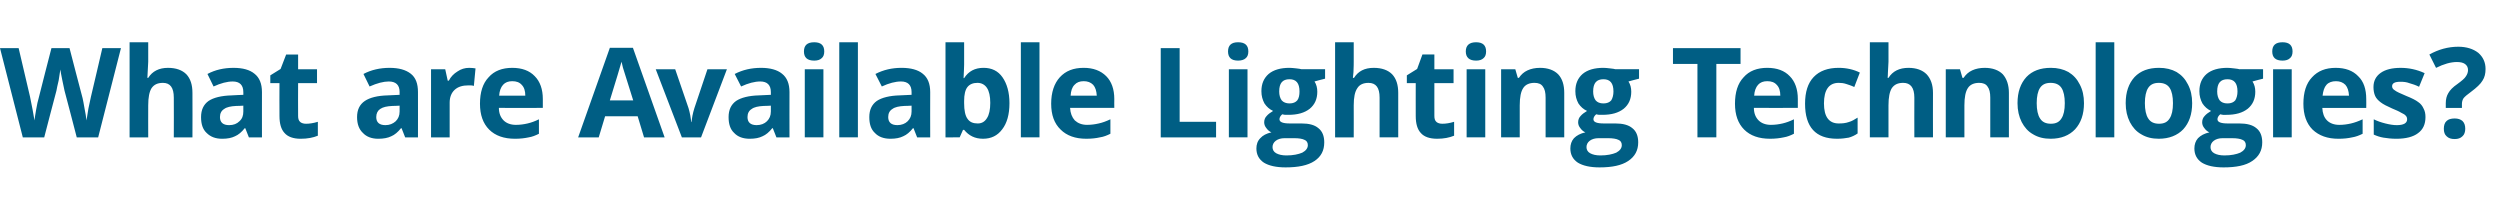 <?xml version="1.0" standalone="no"?><!DOCTYPE svg PUBLIC "-//W3C//DTD SVG 1.1//EN" "http://www.w3.org/Graphics/SVG/1.1/DTD/svg11.dtd"><svg xmlns="http://www.w3.org/2000/svg" version="1.1" width="899px" height="73.8px" viewBox="0 -15 899 73.8" style="top:-15px"><desc>What are Available Lighting Technologies?</desc><defs/><g id="Polygon25962"><path d="m35.3 34.4h-7.7s-4.37-16.84-4.4-16.8c-.1-.6-.4-1.9-.8-3.8c-.4-1.9-.6-3.1-.7-3.8c-.1.8-.3 2.1-.6 3.9c-.4 1.7-.7 3-.8 3.7c-.04 0-4.4 16.8-4.4 16.8H8.2L0 2.3h6.7l4.1 17.5c.7 3.3 1.2 6.1 1.6 8.5c.1-.9.3-2.2.6-3.9c.3-1.8.6-3.1.9-4.1c-.04 0 4.6-18 4.6-18h6.5s4.66 18 4.7 18c.2.8.4 2 .7 3.7c.3 1.6.6 3.1.7 4.3c.2-1.2.4-2.6.7-4.3c.4-1.7.7-3.1.9-4.2c.02.04 4.1-17.5 4.1-17.5h6.7l-8.2 32.1zm33.9 0h-6.7s.05-14.32 0-14.3c0-3.6-1.3-5.3-3.9-5.3c-1.9 0-3.2.6-4.1 1.9c-.8 1.3-1.2 3.3-1.2 6.2c-.03-.03 0 11.5 0 11.5h-6.7V.2h6.7s-.03 7.01 0 7c0 .5-.1 1.8-.2 3.8c.02.03-.1 2-.1 2h.3c1.5-2.4 3.9-3.6 7.1-3.6c2.9 0 5.1.8 6.6 2.3c1.5 1.6 2.2 3.8 2.2 6.7c.05.01 0 16 0 16zm20.3 0l-1.3-3.3h-.2c-1.1 1.4-2.3 2.4-3.5 2.9c-1.2.6-2.7.9-4.6.9c-2.4 0-4.2-.7-5.6-2.1c-1.4-1.3-2-3.2-2-5.7c0-2.6.9-4.5 2.7-5.8c1.8-1.2 4.6-1.9 8.3-2c-.04-.03 4.2-.2 4.2-.2c0 0 .02-1.04 0-1c0-2.5-1.3-3.8-3.8-3.8c-2 0-4.3.6-6.9 1.8l-2.2-4.5c2.8-1.5 5.9-2.2 9.4-2.2c3.3 0 5.8.7 7.5 2.1c1.8 1.4 2.7 3.6 2.7 6.6c-.02-.04 0 16.3 0 16.3h-4.7zm-2-11.4s-2.57.14-2.6.1c-1.9.1-3.4.4-4.3 1.1c-1 .6-1.5 1.6-1.5 2.9c0 1.9 1.1 2.9 3.3 2.9c1.6 0 2.8-.5 3.7-1.4c1-.9 1.4-2 1.4-3.5c.02-.03 0-2.1 0-2.1zm22.6 6.5c1.1 0 2.6-.2 4.2-.7v5c-1.7.7-3.7 1.1-6.2 1.1c-2.6 0-4.6-.7-5.8-2.1c-1.2-1.3-1.8-3.3-1.8-6.1c-.05.04 0-11.8 0-11.8h-3.3v-2.8l3.7-2.3l2-5.2h4.3v5.3h6.8v5h-6.8s-.05 11.84 0 11.8c0 1 .2 1.7.8 2.2c.5.4 1.2.6 2.1.6zm35.6 4.9l-1.3-3.3h-.2c-1.1 1.4-2.3 2.4-3.5 2.9c-1.2.6-2.8.9-4.7.9c-2.3 0-4.2-.7-5.5-2.1c-1.4-1.3-2.1-3.2-2.1-5.7c0-2.6.9-4.5 2.8-5.8c1.8-1.2 4.5-1.9 8.2-2c.01-.03 4.3-.2 4.3-.2c0 0-.03-1.04 0-1c0-2.5-1.3-3.8-3.9-3.8c-1.9 0-4.2.6-6.9 1.8l-2.2-4.5c2.8-1.5 6-2.2 9.4-2.2c3.3 0 5.8.7 7.6 2.1c1.8 1.4 2.6 3.6 2.6 6.6c.03-.04 0 16.3 0 16.3h-4.6zm-2-11.4s-2.62.14-2.6.1c-2 .1-3.4.4-4.4 1.1c-.9.6-1.4 1.6-1.4 2.9c0 1.9 1.1 2.9 3.3 2.9c1.5 0 2.7-.5 3.7-1.4c.9-.9 1.4-2 1.4-3.5c-.03-.03 0-2.1 0-2.1zm25-13.6c.9 0 1.7.1 2.3.2l-.6 6.3c-.5-.2-1.2-.2-1.9-.2c-2.2 0-3.8.5-5 1.6c-1.2 1.1-1.8 2.7-1.8 4.6c-.02.03 0 12.5 0 12.5H155V9.9h5.1l.9 4.1h.4c.7-1.4 1.8-2.5 3.1-3.3c1.3-.9 2.7-1.3 4.2-1.3zm15.5 4.8c-1.4 0-2.5.4-3.3 1.3c-.8.9-1.3 2.2-1.4 3.9h9.4c0-1.7-.4-3-1.3-3.9c-.8-.9-1.9-1.3-3.4-1.3zm1 20.7c-4 0-7.1-1.1-9.3-3.3c-2.2-2.2-3.3-5.3-3.3-9.3c0-4.1 1-7.3 3.1-9.5c2-2.3 4.9-3.4 8.5-3.4c3.5 0 6.2 1 8.1 3c1.9 1.9 2.9 4.7 2.9 8.2v3.2s-15.84.02-15.8 0c0 1.9.6 3.4 1.7 4.5c1 1 2.5 1.6 4.4 1.6c1.5 0 2.9-.2 4.2-.5c1.3-.3 2.7-.8 4.1-1.5v5.2c-1.2.6-2.4 1.1-3.7 1.3c-1.4.3-3 .5-4.9.5zm46.4-.5l-2.3-7.6h-11.7l-2.3 7.6h-7.4l11.4-32.2h8.3L239 34.4h-7.4zm-3.9-13.3c-2.2-7-3.4-10.9-3.7-11.8c-.2-.9-.4-1.6-.5-2.1c-.5 1.8-1.9 6.5-4.2 13.9h8.4zm17.5 13.3l-9.4-24.5h7l4.8 14c.5 1.7.8 3.4 1 5h.1c.1-1.4.4-3.1 1-5c-.01-.04 4.7-14 4.7-14h7l-9.3 24.5h-6.9zm34 0l-1.3-3.3h-.2c-1.1 1.4-2.3 2.4-3.5 2.9c-1.2.6-2.7.9-4.6.9c-2.4 0-4.3-.7-5.6-2.1c-1.4-1.3-2-3.2-2-5.7c0-2.6.9-4.5 2.7-5.8c1.8-1.2 4.6-1.9 8.2-2c.05-.03 4.3-.2 4.3-.2v-1c0-2.5-1.3-3.8-3.8-3.8c-2 0-4.3.6-6.9 1.8l-2.3-4.5c2.9-1.5 6-2.2 9.5-2.2c3.2 0 5.8.7 7.5 2.1c1.8 1.4 2.7 3.6 2.7 6.6c-.03-.04 0 16.3 0 16.3h-4.7zm-2-11.4s-2.58.14-2.6.1c-1.9.1-3.4.4-4.3 1.1c-1 .6-1.5 1.6-1.5 2.9c0 1.9 1.1 2.9 3.3 2.9c1.5 0 2.8-.5 3.7-1.4c.9-.9 1.4-2 1.4-3.5V23zm15.6-16.2c-2.5 0-3.7-1.1-3.7-3.3c0-2.2 1.2-3.3 3.7-3.3c2.4 0 3.6 1.1 3.6 3.3c0 1.1-.3 1.9-.9 2.4c-.6.6-1.5.9-2.7.9zm3.3 27.6h-6.7V9.9h6.7v24.5zm12.4 0h-6.7V.2h6.7v34.2zm21.3 0l-1.3-3.3h-.2c-1.1 1.4-2.3 2.4-3.5 2.9c-1.2.6-2.7.9-4.6.9c-2.4 0-4.3-.7-5.6-2.1c-1.4-1.3-2-3.2-2-5.7c0-2.6.9-4.5 2.7-5.8c1.8-1.2 4.6-1.9 8.2-2c.04-.03 4.3-.2 4.3-.2v-1c0-2.5-1.3-3.8-3.8-3.8c-2 0-4.3.6-6.9 1.8l-2.3-4.5c2.9-1.5 6-2.2 9.4-2.2c3.3 0 5.9.7 7.6 2.1c1.8 1.4 2.7 3.6 2.7 6.6c-.04-.04 0 16.3 0 16.3h-4.7zm-2-11.4s-2.59.14-2.6.1c-1.9.1-3.4.4-4.3 1.1c-1 .6-1.5 1.6-1.5 2.9c0 1.9 1.1 2.9 3.3 2.9c1.5 0 2.8-.5 3.7-1.4c.9-.9 1.4-2 1.4-3.5V23zm18.9-9.9c1.6-2.5 3.9-3.7 7-3.7c2.9 0 5.2 1.1 6.8 3.4c1.6 2.3 2.5 5.4 2.5 9.3c0 4.1-.9 7.2-2.6 9.4c-1.7 2.3-4 3.4-6.9 3.4c-2.9 0-5.1-1.1-6.8-3.2c.01.03-.4 0-.4 0l-1.2 2.7H340V.2h6.7v8c0 1-.1 2.6-.2 4.9c-.05-.05.2 0 .2 0c0 0 .01-.05 0 0zm4.8 1.7c-1.6 0-2.8.5-3.6 1.5c-.8 1-1.2 2.7-1.2 5v.8c0 2.6.4 4.5 1.2 5.6c.8 1.2 2 1.7 3.7 1.7c1.4 0 2.5-.6 3.3-1.9c.8-1.2 1.2-3.1 1.2-5.5c0-2.4-.4-4.2-1.2-5.4c-.8-1.2-2-1.8-3.4-1.8zm22.3 19.6h-6.7V.2h6.7v34.2zm15.9-20.2c-1.4 0-2.5.4-3.3 1.3c-.9.9-1.3 2.2-1.4 3.9h9.4c-.1-1.7-.5-3-1.3-3.9c-.9-.9-2-1.3-3.4-1.3zm.9 20.7c-3.9 0-7-1.1-9.2-3.3c-2.3-2.2-3.4-5.3-3.4-9.3c0-4.1 1.1-7.3 3.1-9.5c2.1-2.3 4.9-3.4 8.6-3.4c3.4 0 6.1 1 8.1 3c1.9 1.9 2.9 4.7 2.9 8.2c-.04-.03 0 3.2 0 3.2c0 0-15.88.02-15.9 0c.1 1.9.7 3.4 1.7 4.5c1.1 1 2.5 1.6 4.4 1.6c1.5 0 2.9-.2 4.2-.5c1.4-.3 2.7-.8 4.2-1.5v5.2c-1.2.6-2.4 1.1-3.8 1.3c-1.3.3-2.9.5-4.9.5zm26.8-.5V2.3h6.8v26.5h13.1v5.6h-19.9zm27.8-27.6c-2.4 0-3.6-1.1-3.6-3.3c0-2.2 1.2-3.3 3.6-3.3c2.5 0 3.7 1.1 3.7 3.3c0 1.1-.3 1.9-.9 2.4c-.6.6-1.6.9-2.8.9zm3.4 27.6h-6.7V9.9h6.7v24.5zm27.9-24.5v3.4s-3.81.96-3.8 1c.7 1.1 1 2.3 1 3.7c0 2.6-.9 4.6-2.7 6.1c-1.9 1.5-4.4 2.2-7.7 2.2c.03.02-1.2 0-1.2 0c0 0-.97-.15-1-.2c-.7.6-1 1.2-1 1.8c0 1 1.2 1.5 3.7 1.5h4.2c2.7 0 4.7.5 6.1 1.7c1.4 1.1 2.1 2.8 2.1 5.1c0 2.9-1.1 5.1-3.5 6.7c-2.4 1.6-5.9 2.3-10.4 2.3c-3.4 0-6-.6-7.8-1.7c-1.8-1.2-2.7-2.9-2.7-5.1c0-1.4.4-2.7 1.4-3.7c.9-1 2.2-1.7 4-2.1c-.7-.3-1.3-.8-1.8-1.5c-.5-.6-.8-1.3-.8-2.1c0-.9.3-1.7.9-2.3c.5-.6 1.3-1.2 2.3-1.8c-1.3-.6-2.3-1.5-3.1-2.7c-.7-1.3-1.1-2.7-1.1-4.4c0-2.7.9-4.7 2.6-6.2c1.8-1.5 4.3-2.2 7.5-2.2c.7 0 1.5.1 2.5.2c.9.1 1.5.2 1.8.3c-.04-.03 8.5 0 8.5 0zm-18.9 28c0 .9.4 1.7 1.3 2.2c.9.5 2.1.8 3.7.8c2.4 0 4.3-.4 5.7-1c1.3-.7 2-1.6 2-2.7c0-.9-.4-1.6-1.2-1.9c-.8-.4-2-.6-3.7-.6h-3.5c-1.2 0-2.3.3-3.1.9c-.8.6-1.2 1.4-1.2 2.3zm6.1-24.4c-2.5 0-3.7 1.4-3.7 4.4c0 1.3.3 2.4.9 3.2c.6.7 1.6 1.1 2.8 1.1c1.3 0 2.2-.4 2.8-1.1c.6-.8.8-1.9.8-3.2c0-3-1.2-4.4-3.6-4.4zm39.1 20.9h-6.7V20.1c0-3.6-1.3-5.3-4-5.3c-1.8 0-3.2.6-4 1.9c-.9 1.3-1.3 3.3-1.3 6.2c.03-.03 0 11.5 0 11.5h-6.7V.2h6.7s.03 7.01 0 7c0 .5 0 1.8-.1 3.8c-.03.03-.2 2-.2 2h.4c1.5-2.4 3.8-3.6 7.1-3.6c2.9 0 5.1.8 6.6 2.3c1.5 1.6 2.2 3.8 2.2 6.7v16zm15.9-4.9c1.2 0 2.6-.2 4.2-.7v5c-1.7.7-3.7 1.1-6.1 1.1c-2.7 0-4.7-.7-5.9-2.1c-1.2-1.3-1.8-3.3-1.8-6.1c-.02.04 0-11.8 0-11.8h-3.2v-2.8l3.7-2.3l1.9-5.2h4.3v5.3h6.9v5h-6.9s-.02 11.84 0 11.8c0 1 .2 1.7.8 2.2c.5.4 1.2.6 2.1.6zm12.1-22.7c-2.4 0-3.7-1.1-3.7-3.3c0-2.2 1.3-3.3 3.7-3.3c2.4 0 3.6 1.1 3.6 3.3c0 1.1-.3 1.9-.9 2.4c-.6.6-1.5.9-2.7.9zm3.3 27.6h-6.7V9.9h6.7v24.5zm28.4 0h-6.7s-.01-14.32 0-14.3c0-1.8-.3-3.1-1-4c-.6-.9-1.6-1.3-3-1.3c-1.8 0-3.2.6-4 1.8c-.9 1.3-1.3 3.4-1.3 6.3c.02-.03 0 11.5 0 11.5h-6.7V9.9h5.1l.9 3.1h.4c.8-1.2 1.8-2.1 3.1-2.7c1.3-.6 2.8-.9 4.5-.9c2.8 0 5 .8 6.5 2.3c1.5 1.6 2.2 3.8 2.2 6.7v16zm26.9-24.5v3.4s-3.82.96-3.8 1c.7 1.1 1 2.3 1 3.7c0 2.6-.9 4.6-2.7 6.1c-1.9 1.5-4.4 2.2-7.7 2.2c.02.02-1.2 0-1.2 0c0 0-.98-.15-1-.2c-.7.6-1 1.2-1 1.8c0 1 1.2 1.5 3.7 1.5h4.2c2.6 0 4.7.5 6.1 1.7c1.4 1.1 2.1 2.8 2.1 5.1c0 2.9-1.2 5.1-3.6 6.7c-2.4 1.6-5.8 2.3-10.3 2.3c-3.4 0-6-.6-7.8-1.7c-1.8-1.2-2.7-2.9-2.7-5.1c0-1.4.4-2.7 1.3-3.7c1-1 2.3-1.7 4.1-2.1c-.7-.3-1.3-.8-1.8-1.5c-.5-.6-.8-1.3-.8-2.1c0-.9.3-1.7.9-2.3c.5-.6 1.3-1.2 2.3-1.8c-1.3-.6-2.3-1.5-3.1-2.7c-.7-1.3-1.1-2.7-1.1-4.4c0-2.7.9-4.7 2.6-6.2c1.8-1.5 4.3-2.2 7.5-2.2c.7 0 1.5.1 2.4.2c1 .1 1.6.2 1.9.3c-.05-.03 8.5 0 8.5 0zm-18.9 28c0 .9.4 1.7 1.3 2.2c.9.5 2.1.8 3.7.8c2.4 0 4.3-.4 5.7-1c1.3-.7 2-1.6 2-2.7c0-.9-.4-1.6-1.2-1.9c-.8-.4-2.1-.6-3.7-.6h-3.5c-1.2 0-2.3.3-3.1.9c-.8.6-1.2 1.4-1.2 2.3zm6.1-24.4c-2.5 0-3.7 1.4-3.7 4.4c0 1.3.3 2.4.9 3.2c.6.7 1.5 1.1 2.8 1.1c1.3 0 2.2-.4 2.8-1.1c.5-.8.8-1.9.8-3.2c0-3-1.2-4.4-3.6-4.4zm40.6 20.9h-6.8V8h-8.8V2.3h24.3v5.7h-8.7v26.4zm18.3-20.2c-1.4 0-2.5.4-3.3 1.3c-.8.9-1.3 2.2-1.4 3.9h9.4c0-1.7-.4-3-1.3-3.9c-.8-.9-1.9-1.3-3.4-1.3zm1 20.7c-4 0-7.1-1.1-9.3-3.3c-2.2-2.2-3.3-5.3-3.3-9.3c0-4.1 1-7.3 3.1-9.5c2-2.3 4.9-3.4 8.5-3.4c3.5 0 6.2 1 8.1 3c1.9 1.9 2.9 4.7 2.9 8.2v3.2s-15.84.02-15.8 0c0 1.9.6 3.4 1.7 4.5c1 1 2.5 1.6 4.4 1.6c1.5 0 2.9-.2 4.2-.5c1.3-.3 2.7-.8 4.1-1.5v5.2c-1.2.6-2.4 1.1-3.7 1.3c-1.4.3-3 .5-4.9.5zm24.1 0c-7.7 0-11.5-4.2-11.5-12.6c0-4.2 1-7.4 3.1-9.6c2.1-2.2 5.1-3.3 9-3.3c2.8 0 5.4.6 7.6 1.7l-2 5.2c-1-.5-2-.8-2.9-1.1c-.9-.3-1.8-.4-2.7-.4c-3.5 0-5.3 2.5-5.3 7.4c0 4.8 1.8 7.2 5.3 7.2c1.3 0 2.5-.1 3.6-.5c1.1-.3 2.1-.9 3.2-1.6v5.7c-1 .7-2.1 1.2-3.2 1.5c-1.1.2-2.5.4-4.2.4zm34.5-.5h-6.7s-.04-14.32 0-14.3c0-3.6-1.4-5.3-4-5.3c-1.9 0-3.2.6-4.1 1.9c-.8 1.3-1.2 3.3-1.2 6.2v11.5h-6.7V.2h6.7v7c0 .5-.1 1.8-.2 3.8c.04.03-.1 2-.1 2h.3c1.5-2.4 3.9-3.6 7.2-3.6c2.8 0 5 .8 6.5 2.3c1.5 1.6 2.3 3.8 2.3 6.7c-.04.01 0 16 0 16zm27.3 0h-6.7s-.01-14.32 0-14.3c0-1.8-.3-3.1-1-4c-.6-.9-1.6-1.3-3-1.3c-1.8 0-3.2.6-4 1.8c-.9 1.3-1.3 3.4-1.3 6.3c.02-.03 0 11.5 0 11.5h-6.7V9.9h5.1l.9 3.1h.4c.8-1.2 1.8-2.1 3.1-2.7c1.3-.6 2.8-.9 4.5-.9c2.8 0 5 .8 6.5 2.3c1.4 1.6 2.2 3.8 2.2 6.7v16zm10-12.3c0 2.4.4 4.3 1.2 5.5c.8 1.3 2.1 1.9 3.9 1.9c1.8 0 3-.6 3.8-1.9c.8-1.2 1.2-3 1.2-5.5c0-2.4-.4-4.3-1.2-5.5c-.8-1.2-2.1-1.8-3.9-1.8c-1.8 0-3 .6-3.8 1.8c-.8 1.2-1.2 3.1-1.2 5.5zm17 0c0 4-1.1 7.1-3.2 9.4c-2.1 2.2-5 3.4-8.8 3.4c-2.4 0-4.5-.5-6.3-1.6c-1.8-1-3.1-2.5-4.1-4.4c-1-2-1.5-4.2-1.5-6.8c0-4 1.1-7.1 3.2-9.4c2.1-2.2 5-3.3 8.8-3.3c2.4 0 4.5.5 6.3 1.5c1.8 1.1 3.1 2.5 4.1 4.5c1 1.9 1.5 4.1 1.5 6.7zm10.9 12.3h-6.7V.2h6.7v34.2zm11-12.3c0 2.4.4 4.3 1.2 5.5c.8 1.3 2.1 1.9 3.9 1.9c1.8 0 3-.6 3.8-1.9c.8-1.2 1.2-3 1.2-5.5c0-2.4-.4-4.3-1.2-5.5c-.8-1.2-2.1-1.8-3.9-1.8c-1.8 0-3 .6-3.8 1.8c-.8 1.2-1.2 3.1-1.2 5.5zm17 0c0 4-1.1 7.1-3.2 9.4c-2.1 2.2-5.1 3.4-8.8 3.4c-2.4 0-4.5-.5-6.3-1.6c-1.8-1-3.1-2.5-4.1-4.4c-1-2-1.5-4.2-1.5-6.8c0-4 1.1-7.1 3.2-9.4c2.1-2.2 5-3.3 8.8-3.3c2.4 0 4.5.5 6.3 1.5c1.8 1.1 3.1 2.5 4.1 4.5c1 1.9 1.5 4.1 1.5 6.7zm25.5-12.2v3.4s-3.82.96-3.8 1c.7 1.1 1 2.3 1 3.7c0 2.6-.9 4.6-2.7 6.1c-1.9 1.5-4.4 2.2-7.7 2.2c.02.02-1.2 0-1.2 0c0 0-.98-.15-1-.2c-.7.6-1 1.2-1 1.8c0 1 1.2 1.5 3.7 1.5h4.2c2.6 0 4.7.5 6.1 1.7c1.4 1.1 2.1 2.8 2.1 5.1c0 2.9-1.2 5.1-3.6 6.7c-2.3 1.6-5.8 2.3-10.3 2.3c-3.4 0-6-.6-7.8-1.7c-1.8-1.2-2.7-2.9-2.7-5.1c0-1.4.4-2.7 1.3-3.7c1-1 2.3-1.7 4.1-2.1c-.7-.3-1.3-.8-1.8-1.5c-.5-.6-.8-1.3-.8-2.1c0-.9.3-1.7.9-2.3c.5-.6 1.3-1.2 2.3-1.8c-1.3-.6-2.3-1.5-3.1-2.7c-.7-1.3-1.1-2.7-1.1-4.4c0-2.7.9-4.7 2.6-6.2c1.8-1.5 4.3-2.2 7.5-2.2c.7 0 1.5.1 2.4.2c1 .1 1.6.2 1.9.3c-.05-.03 8.5 0 8.5 0zm-18.9 28c0 .9.4 1.7 1.3 2.2c.9.5 2.1.8 3.7.8c2.4 0 4.3-.4 5.7-1c1.3-.7 2-1.6 2-2.7c0-.9-.4-1.6-1.2-1.9c-.8-.4-2.1-.6-3.7-.6h-3.5c-1.2 0-2.3.3-3.1.9c-.8.6-1.2 1.4-1.2 2.3zm6.1-24.4c-2.5 0-3.7 1.4-3.7 4.4c0 1.3.3 2.4.9 3.2c.6.7 1.5 1.1 2.8 1.1c1.3 0 2.2-.4 2.8-1.1c.5-.8.8-1.9.8-3.2c0-3-1.2-4.4-3.6-4.4zm19.8-6.7c-2.5 0-3.7-1.1-3.7-3.3c0-2.2 1.2-3.3 3.7-3.3c2.4 0 3.6 1.1 3.6 3.3c0 1.1-.3 1.9-.9 2.4c-.6.6-1.5.9-2.7.9zm3.3 27.6h-6.7V9.9h6.7v24.5zM840 14.2c-1.4 0-2.6.4-3.4 1.3c-.8.9-1.2 2.2-1.4 3.9h9.5c-.1-1.7-.5-3-1.3-3.9c-.9-.9-2-1.3-3.4-1.3zm.9 20.7c-3.9 0-7-1.1-9.3-3.3c-2.2-2.2-3.3-5.3-3.3-9.3c0-4.1 1-7.3 3.1-9.5c2.1-2.3 4.9-3.4 8.5-3.4c3.5 0 6.2 1 8.1 3c2 1.9 2.9 4.7 2.9 8.2c.04-.03 0 3.2 0 3.2c0 0-15.8.02-15.8 0c.1 1.9.6 3.4 1.7 4.5c1 1 2.5 1.6 4.4 1.6c1.5 0 2.9-.2 4.2-.5c1.3-.3 2.7-.8 4.2-1.5v5.2c-1.2.6-2.5 1.1-3.8 1.3c-1.3.3-3 .5-4.9.5zm31.3-7.8c0 2.6-.9 4.5-2.7 5.8c-1.7 1.3-4.3 2-7.8 2c-1.8 0-3.3-.2-4.6-.4c-1.2-.2-2.4-.6-3.5-1.1v-5.5c1.2.6 2.6 1.1 4.2 1.5c1.6.4 2.9.6 4.1.6c2.4 0 3.7-.7 3.7-2.1c0-.6-.2-1-.5-1.3c-.3-.4-.9-.7-1.7-1.1c-.8-.5-1.8-.9-3.2-1.5c-1.8-.8-3.2-1.5-4.1-2.2c-.9-.7-1.6-1.4-2-2.3c-.4-.9-.6-2-.6-3.2c0-2.2.9-3.9 2.6-5.1c1.7-1.2 4.1-1.8 7.2-1.8c2.9 0 5.8.6 8.6 1.9l-2 4.9c-1.2-.6-2.4-1-3.5-1.3c-1-.4-2.1-.5-3.2-.5c-2 0-3 .5-3 1.6c0 .6.3 1.1 1 1.5c.6.5 2 1.1 4.1 2c2 .8 3.4 1.5 4.3 2.2c.9.6 1.5 1.4 1.9 2.3c.5.9.7 1.9.7 3.1zm7.3-3.3v-1.7c0-1.4.3-2.6.9-3.6c.6-1.1 1.7-2.2 3.3-3.3c1.5-1.1 2.6-2 3-2.7c.5-.7.8-1.5.8-2.3c0-1-.4-1.7-1.1-2.2c-.7-.5-1.7-.7-2.9-.7c-2.2 0-4.7.7-7.5 2.1l-2.4-4.8c3.2-1.8 6.7-2.8 10.4-2.8c3 0 5.4.8 7.2 2.2c1.7 1.5 2.6 3.4 2.6 5.8c0 1.6-.3 3-1.1 4.2c-.7 1.2-2.1 2.5-4.1 4c-1.4 1-2.3 1.8-2.7 2.3c-.4.6-.6 1.3-.6 2.2c.03-.04 0 1.3 0 1.3h-5.8zm-.7 7.5c0-1.2.3-2.2 1-2.8c.6-.6 1.6-.9 2.9-.9c1.2 0 2.1.3 2.8.9c.7.7 1 1.6 1 2.8c0 1.1-.3 2.1-1 2.7c-.7.7-1.6 1-2.8 1c-1.3 0-2.2-.3-2.9-1c-.7-.6-1-1.5-1-2.7z" stroke="none" fill="#005e84"/></g></svg>